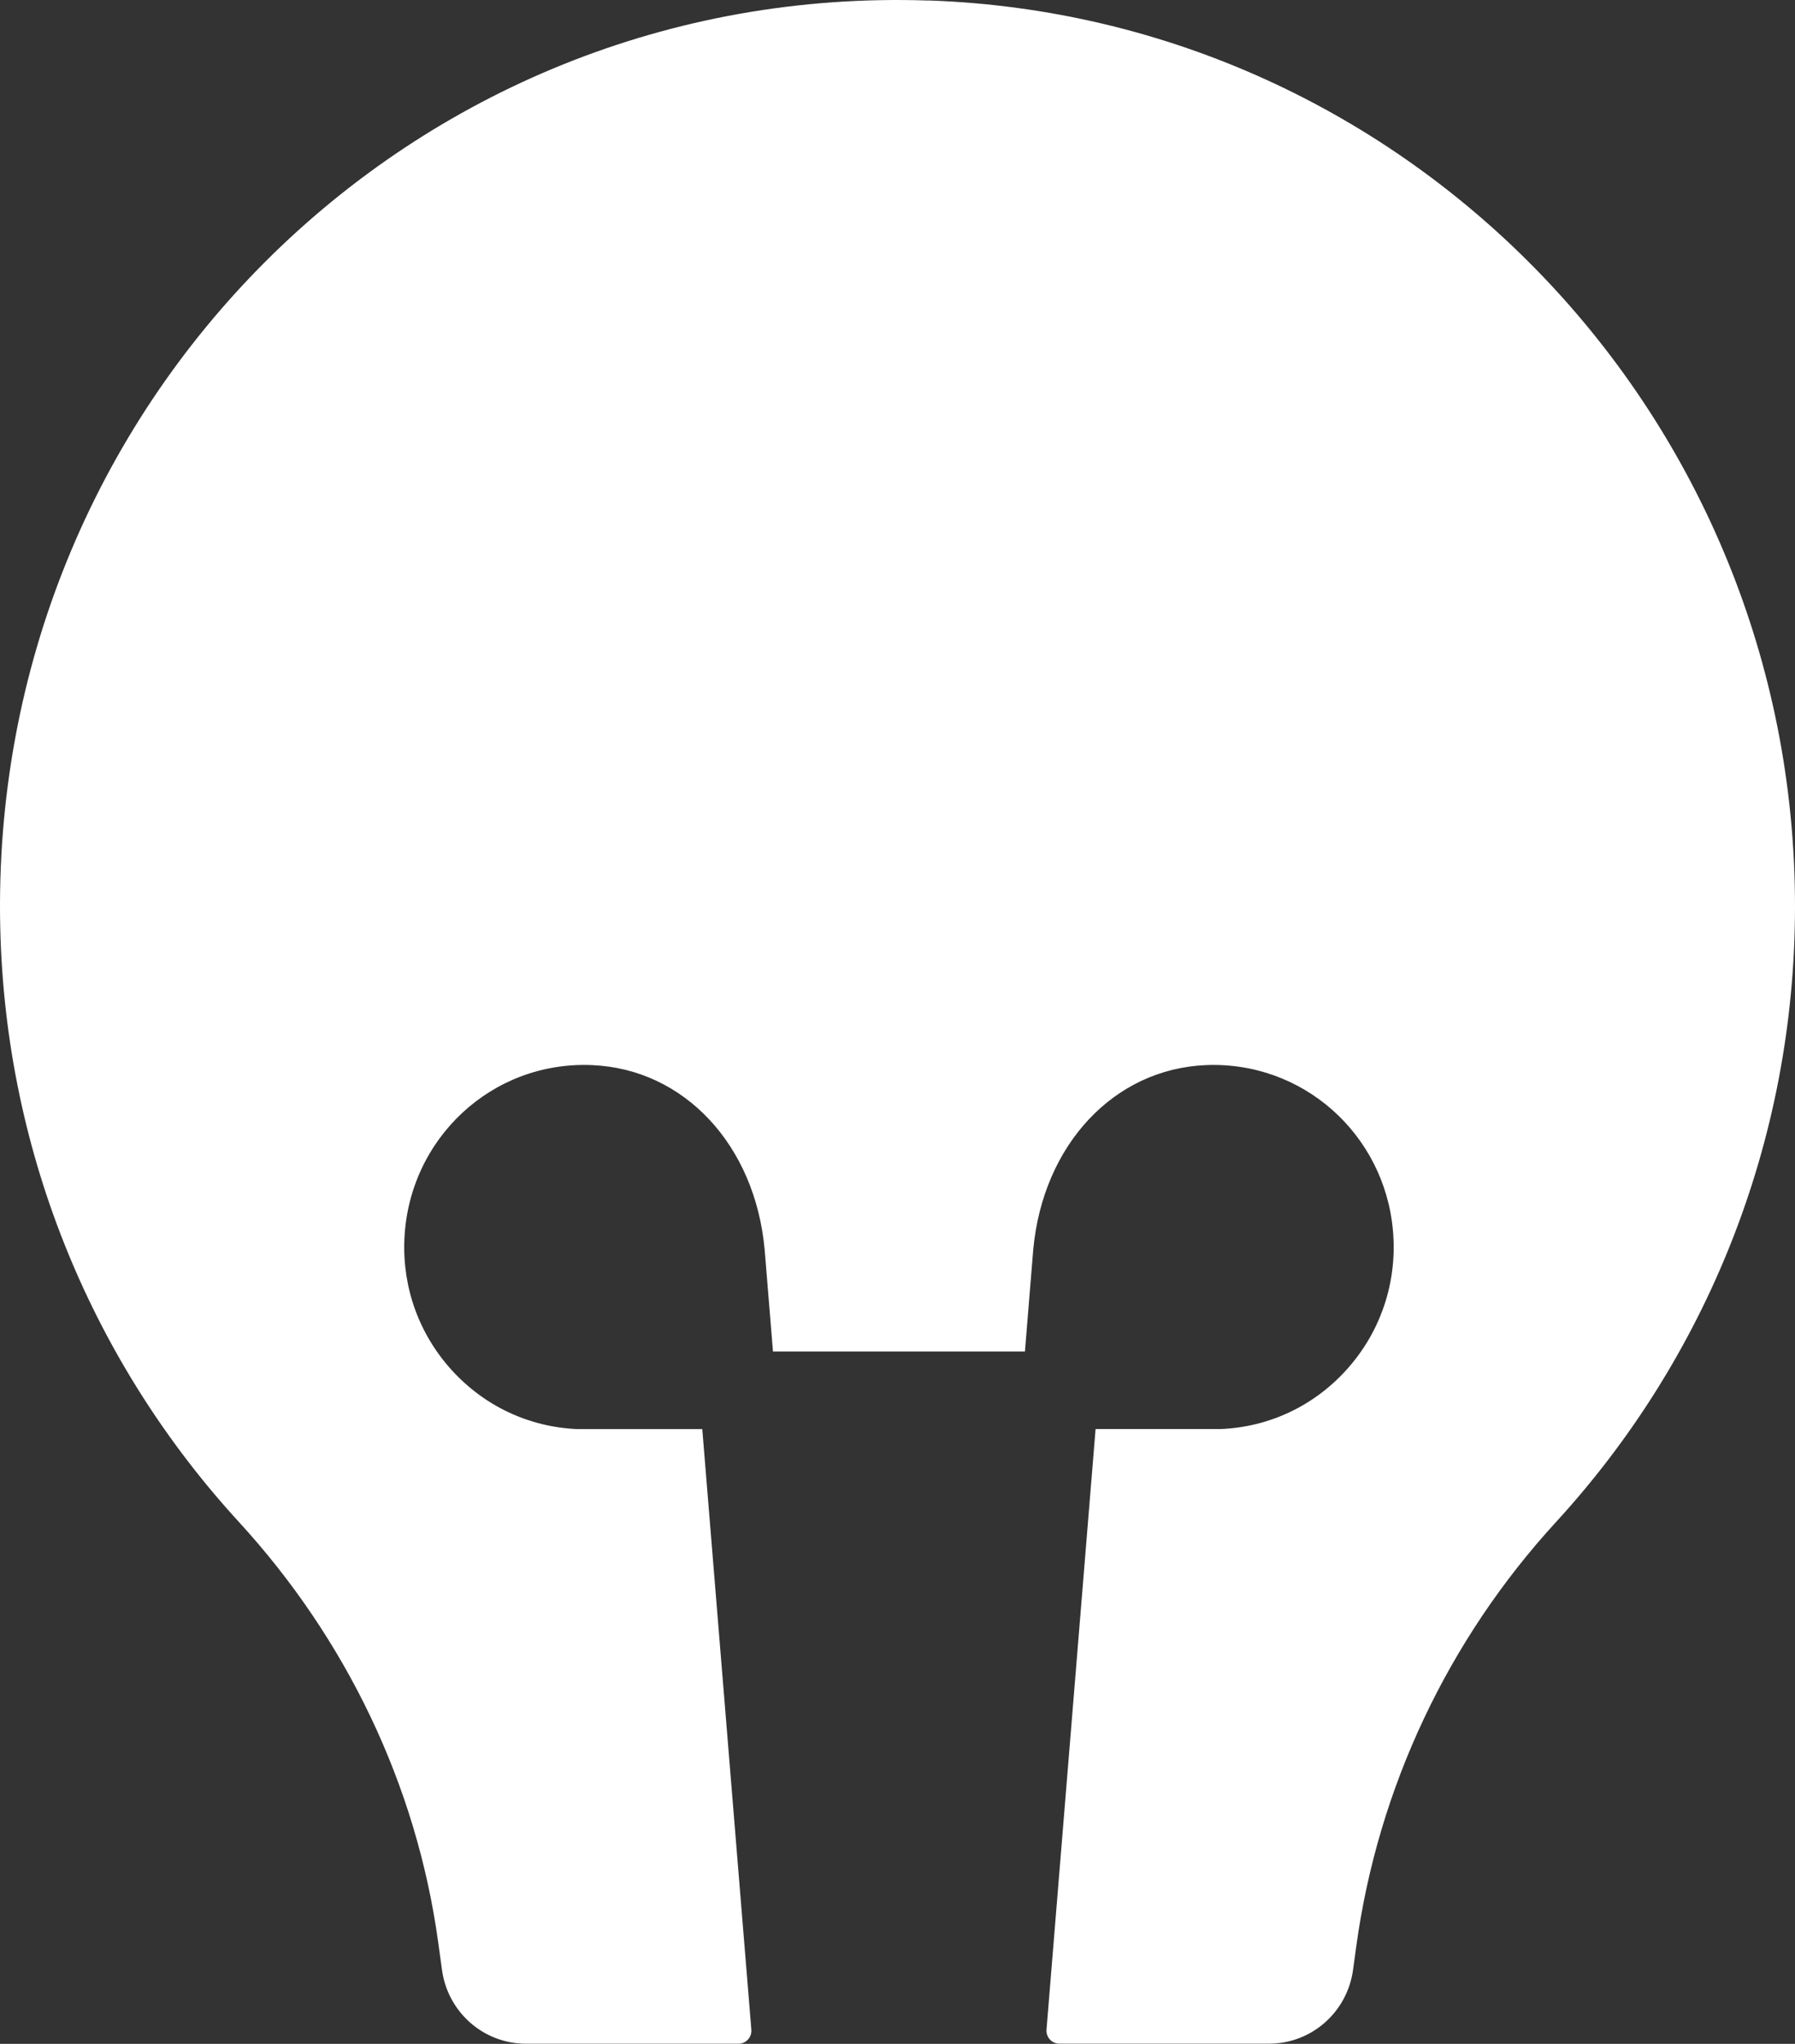 <?xml version="1.0" encoding="UTF-8"?> <svg xmlns="http://www.w3.org/2000/svg" width="145" height="165" viewBox="0 0 145 165" fill="none"><rect x="0" y="0" width="145" height="165" fill="#333333" stroke="none"/> <path d="M75.004 0.044C33.16 -1.389 -0.967 32.684 0.021 74.922C0.453 93.415 7.687 110.211 19.292 122.86C27.942 132.286 33.647 144.071 35.397 156.797L35.705 159.034C36.174 162.446 39.064 164.986 42.479 164.986H59.662C60.266 164.986 60.742 164.463 60.694 163.854L56.73 115.368H46.613C42.731 115.201 39.14 113.514 36.502 110.622C33.864 107.726 32.504 103.977 32.666 100.057C33.004 91.948 39.724 85.63 47.835 85.986C55.263 86.299 60.991 92.422 61.768 100.872L62.441 109.106H82.794L83.463 100.903C84.24 92.429 89.972 86.299 97.4 85.986C97.607 85.975 97.818 85.972 98.025 85.972C105.853 85.972 112.241 92.157 112.569 100.057C112.731 103.973 111.371 107.726 108.733 110.622C106.098 113.518 102.507 115.201 98.622 115.365H98.515H88.501L84.537 163.85C84.489 164.46 84.966 164.983 85.57 164.983H102.524C105.939 164.983 108.83 162.442 109.299 159.027L109.562 157.107C111.326 144.287 116.989 132.356 125.705 122.86C137.68 109.81 145 92.349 145 73.162C145 33.597 113.881 1.368 74.997 0.037L75.004 0.044Z" fill="white"></path> </svg> 